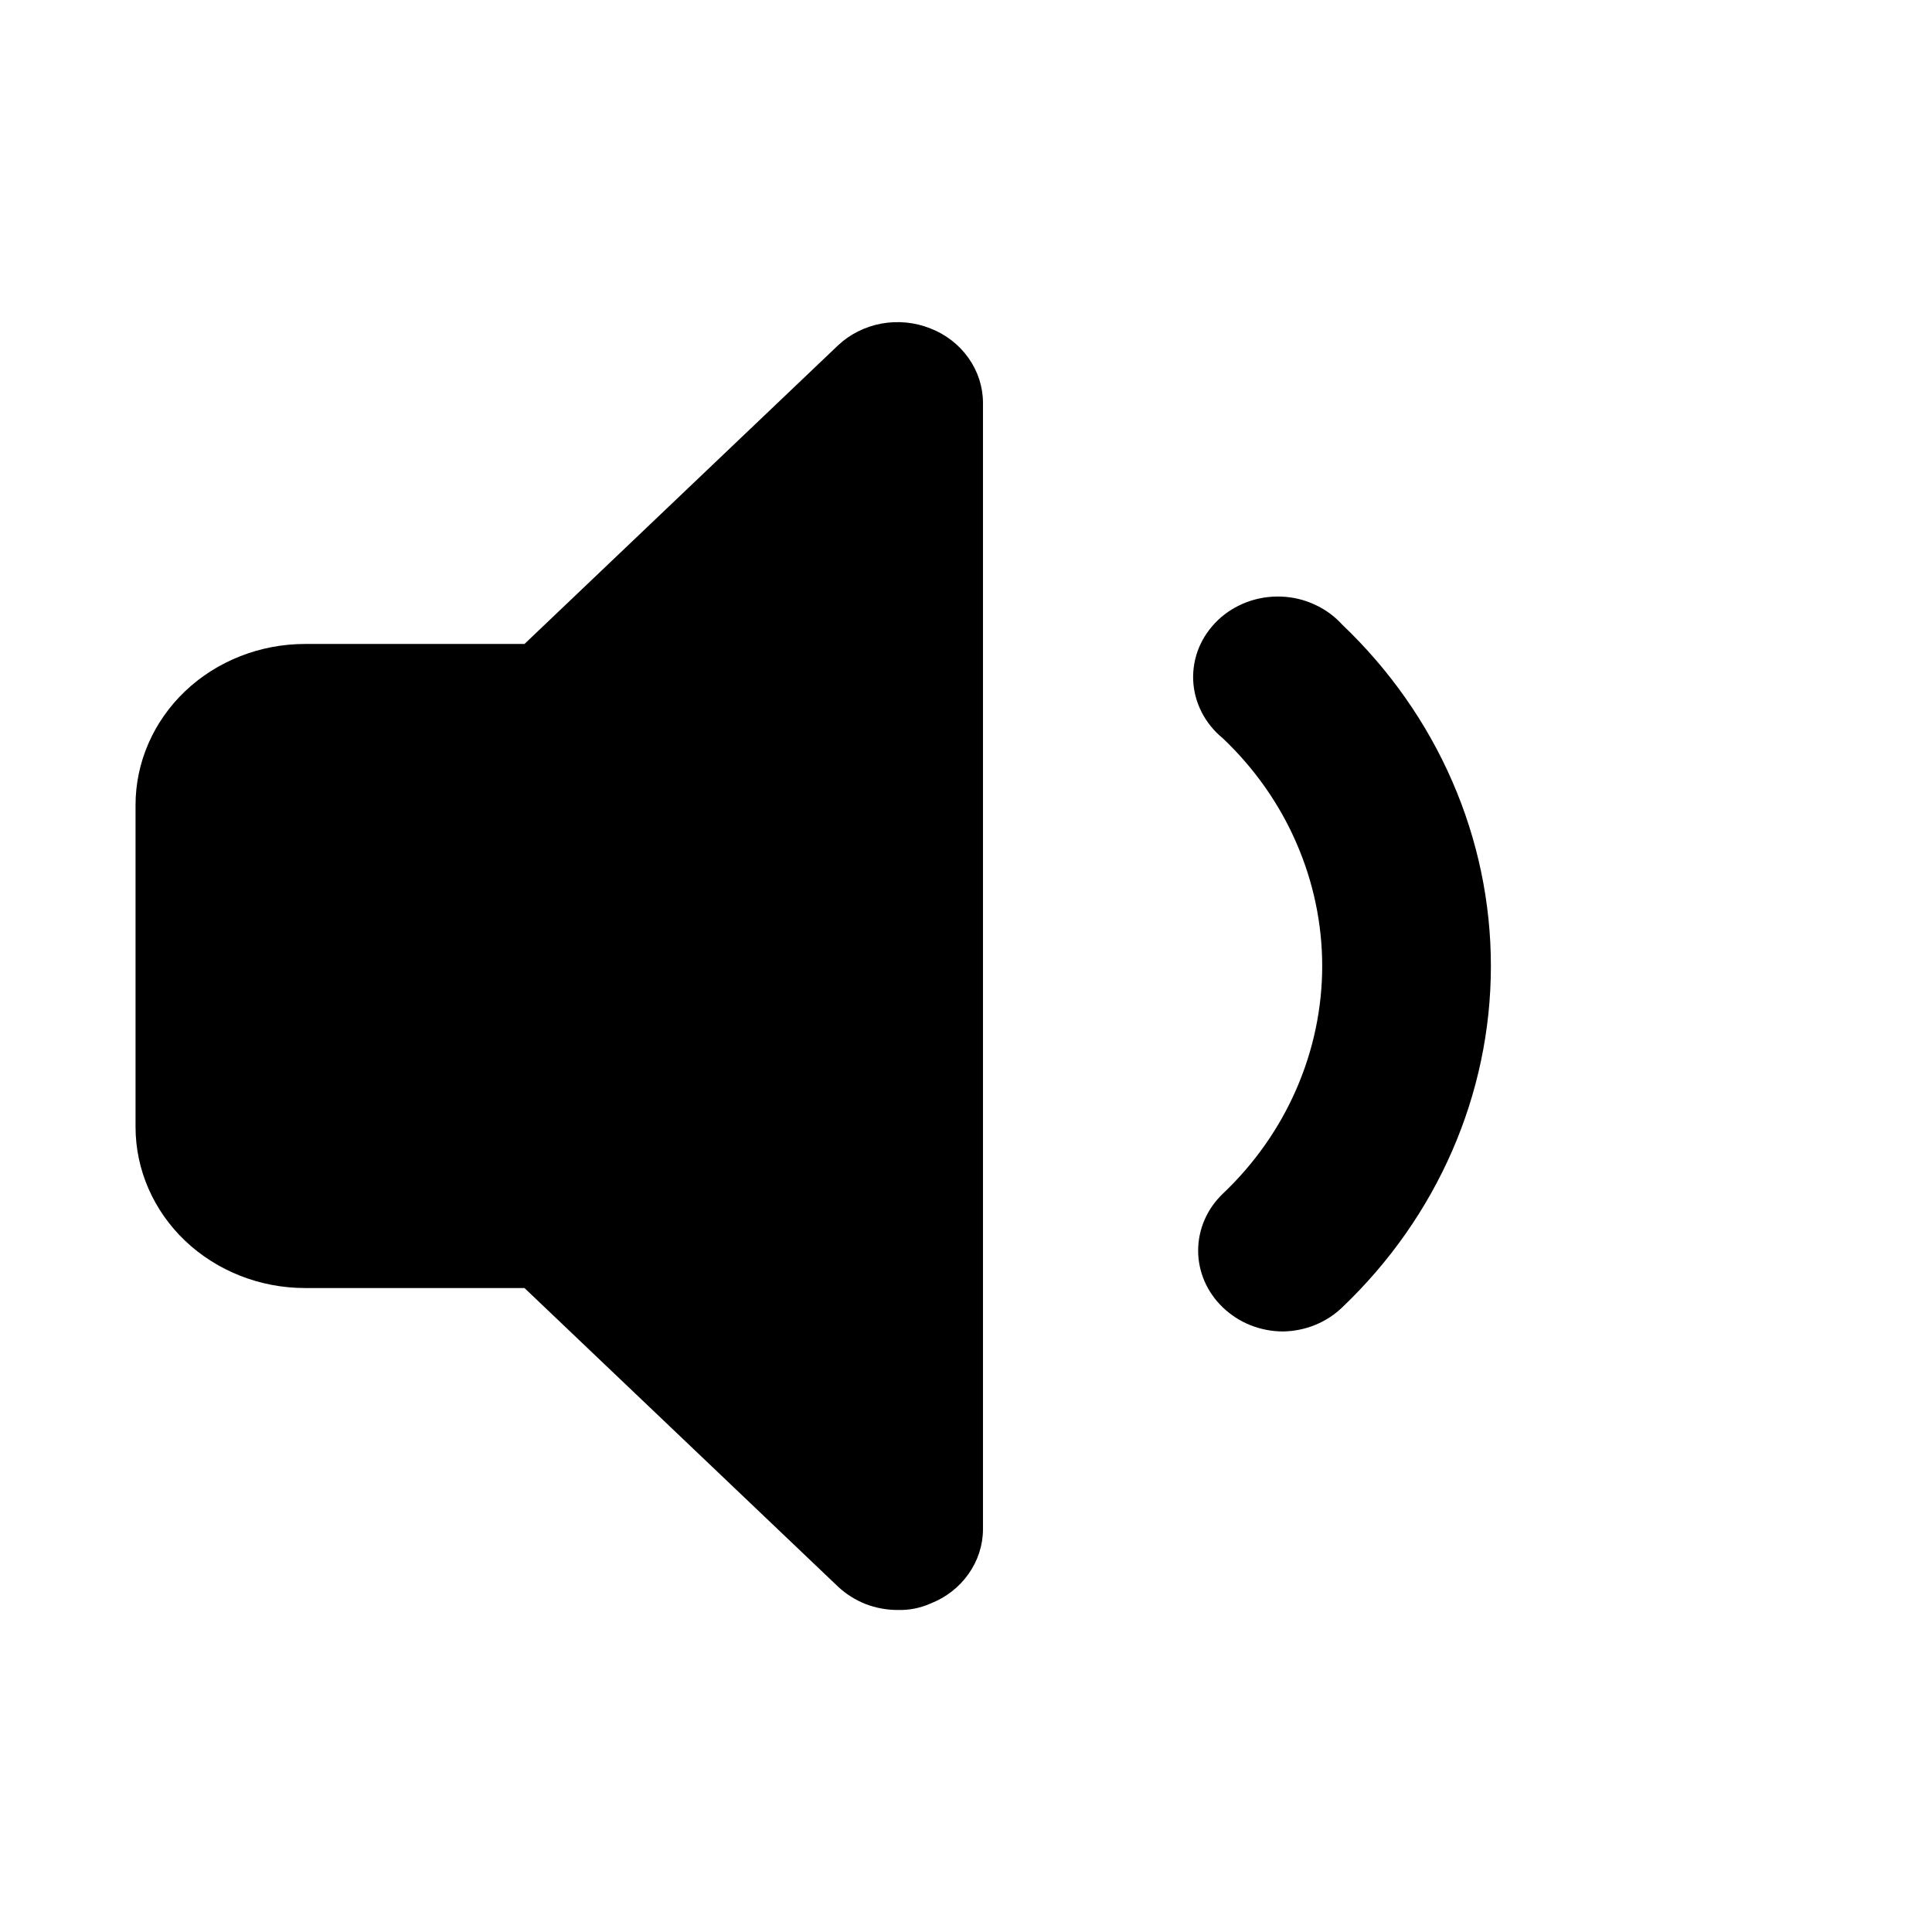 <svg width="19" height="19" viewBox="0 0 19 19" fill="none" xmlns="http://www.w3.org/2000/svg">
<path d="M12.617 13.094C12.506 13.094 12.397 13.072 12.296 13.032C12.194 12.991 12.102 12.931 12.025 12.857C11.87 12.708 11.783 12.508 11.783 12.299C11.783 12.089 11.87 11.889 12.025 11.74C12.335 11.446 12.581 11.097 12.748 10.713C12.916 10.328 13.003 9.916 13.003 9.5C13.003 9.084 12.916 8.672 12.748 8.287C12.581 7.903 12.335 7.554 12.025 7.26C11.938 7.189 11.867 7.101 11.817 7.003C11.767 6.905 11.739 6.798 11.734 6.689C11.73 6.58 11.749 6.471 11.791 6.369C11.833 6.268 11.897 6.176 11.978 6.098C12.059 6.021 12.156 5.961 12.263 5.921C12.37 5.881 12.484 5.863 12.599 5.867C12.714 5.871 12.827 5.898 12.93 5.946C13.033 5.993 13.125 6.06 13.2 6.143C14.136 7.034 14.662 8.241 14.662 9.5C14.662 10.759 14.136 11.966 13.2 12.857C13.046 13.006 12.836 13.091 12.617 13.094Z" fill="black"/>
<path d="M9.15 3.23C8.998 3.169 8.831 3.153 8.669 3.182C8.508 3.212 8.359 3.286 8.242 3.396L5.158 6.333H3C2.558 6.333 2.134 6.5 1.821 6.797C1.509 7.094 1.333 7.497 1.333 7.917V11.083C1.333 11.503 1.509 11.906 1.821 12.203C2.134 12.5 2.558 12.667 3 12.667H5.158L8.242 15.604C8.32 15.677 8.412 15.735 8.513 15.775C8.615 15.814 8.724 15.834 8.833 15.833C8.943 15.836 9.051 15.814 9.15 15.77C9.302 15.711 9.432 15.61 9.524 15.48C9.616 15.351 9.666 15.198 9.667 15.042V3.958C9.666 3.802 9.616 3.649 9.524 3.52C9.432 3.39 9.302 3.289 9.15 3.23Z" fill="black"/>
</svg>
